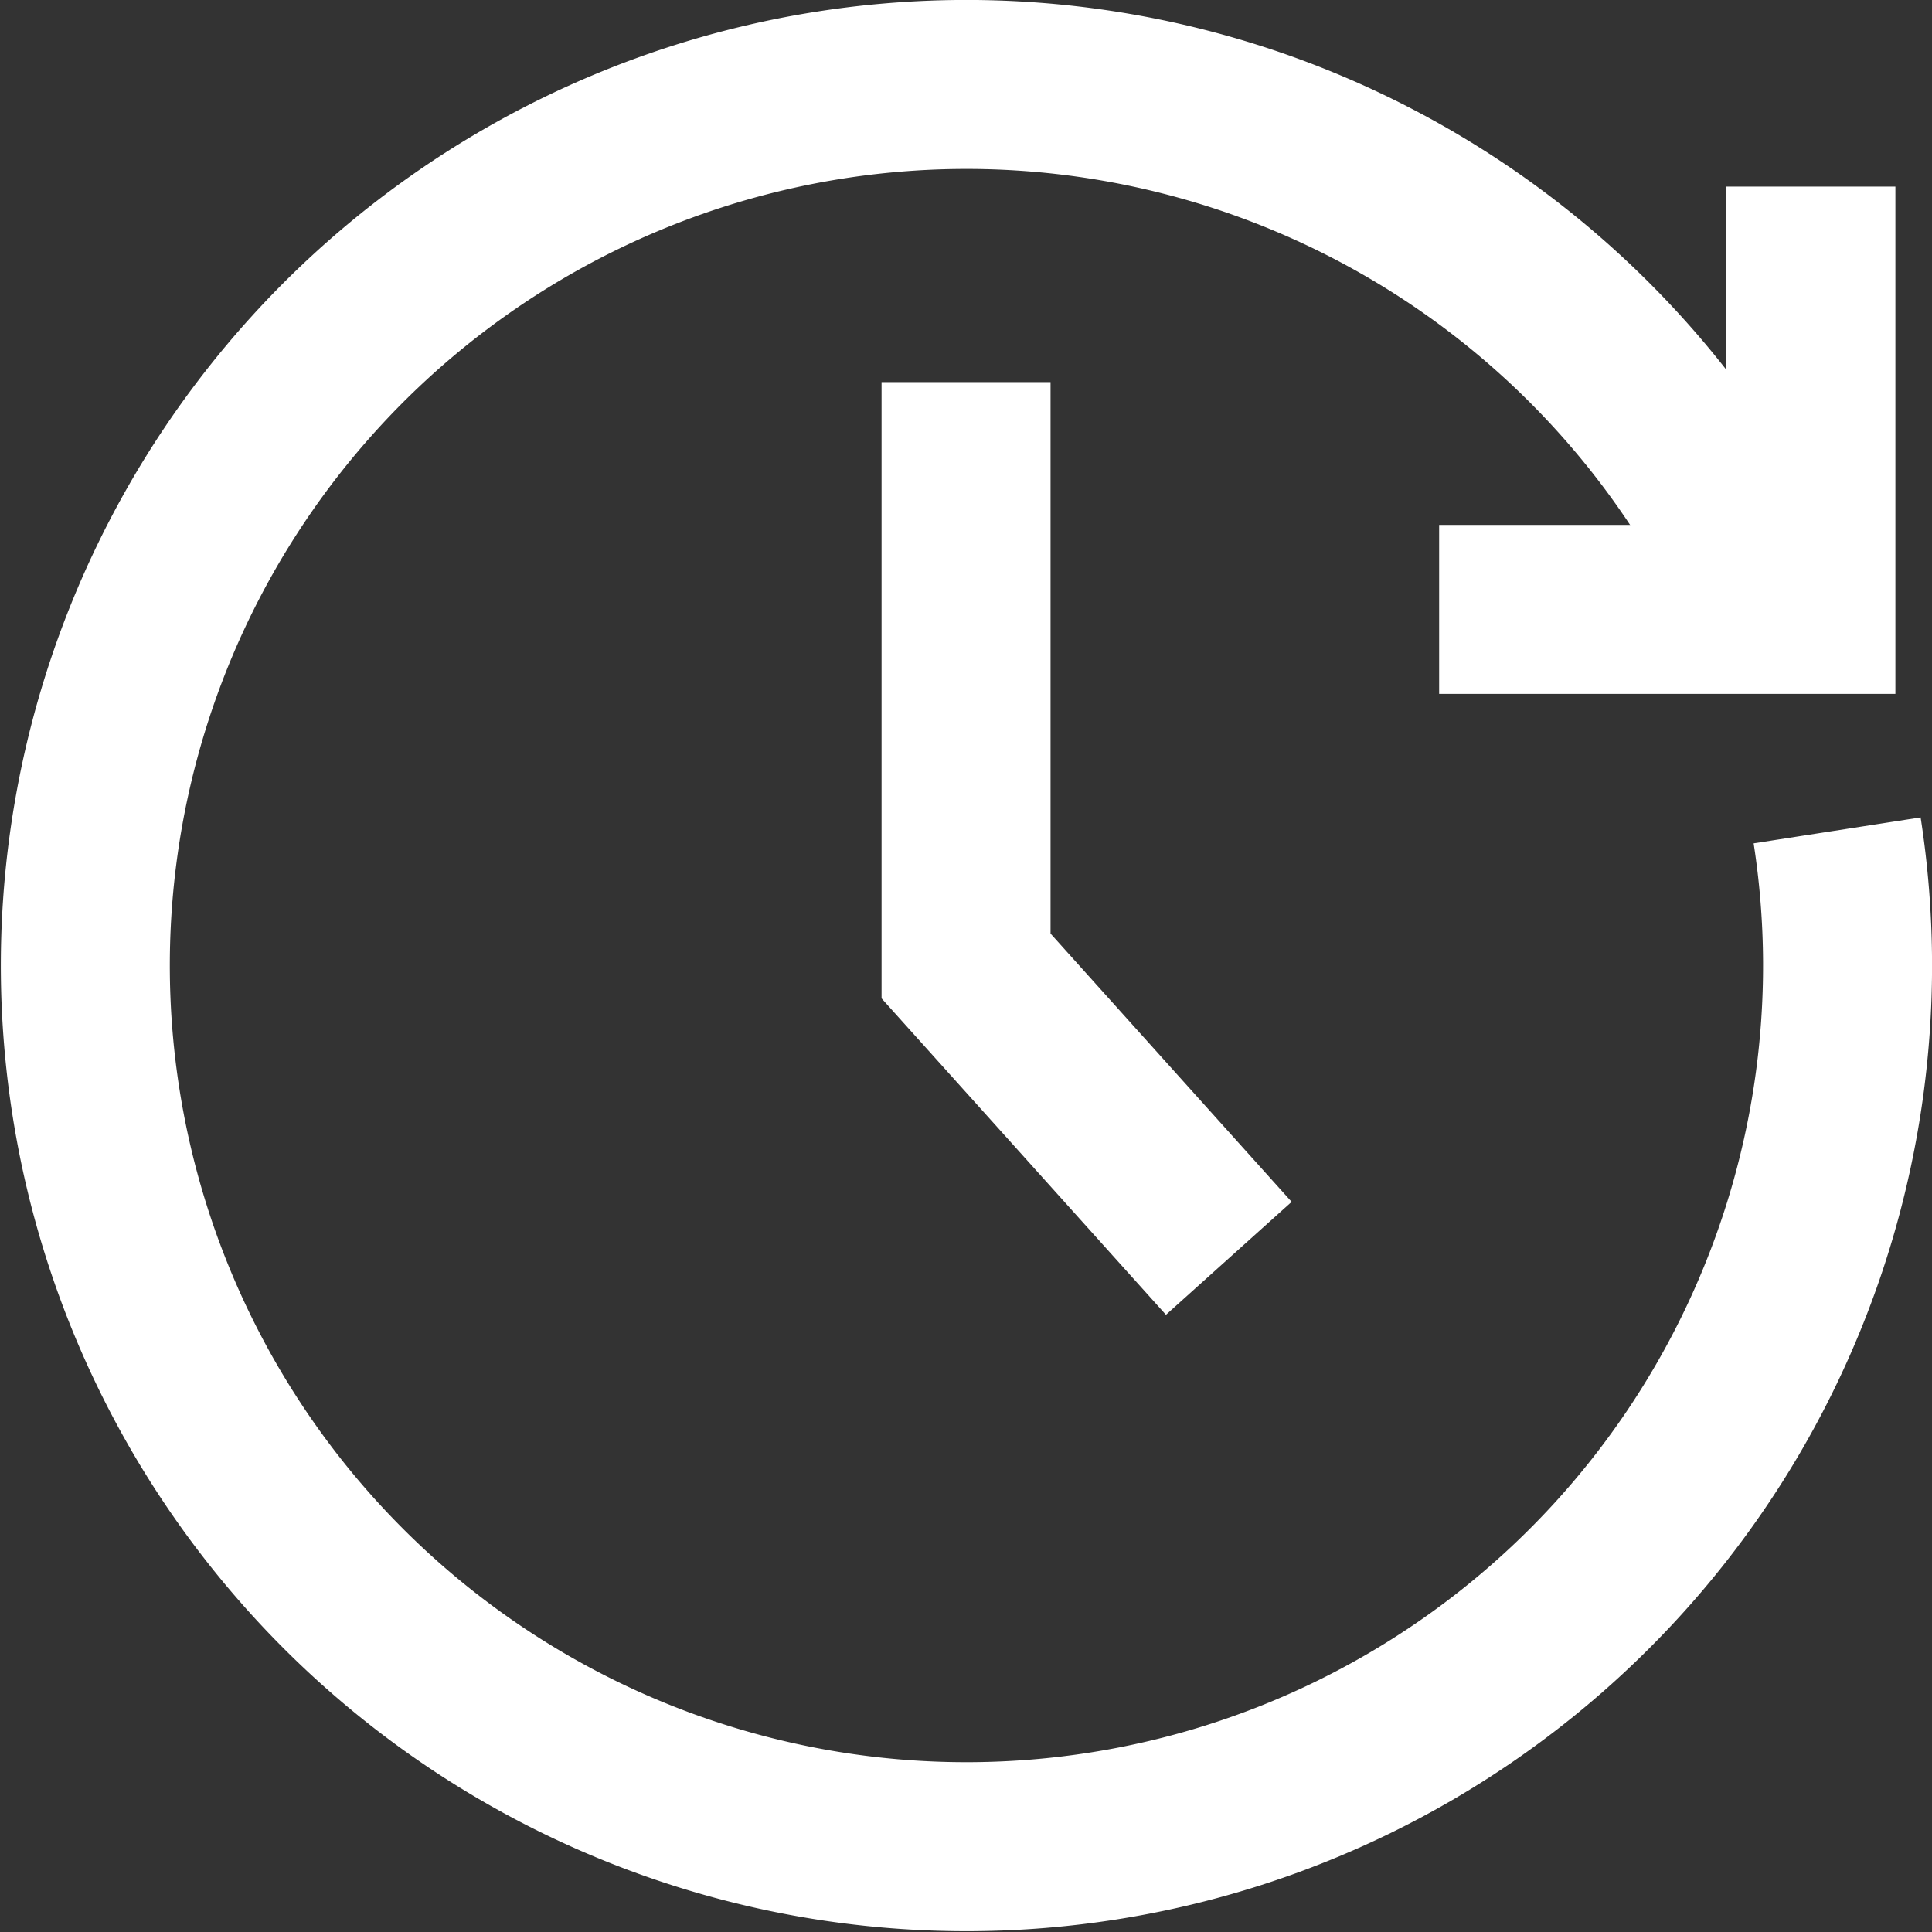 <svg xmlns="http://www.w3.org/2000/svg" width="57.165" height="57.165" viewBox="0 0 57.165 57.165">
  <rect x="0" y="0" width="57.165" height="57.165" fill="#333333" stroke="none"/>
  <g id="Grupo_743" data-name="Grupo 743" transform="translate(0.378 0.377)">
    <path id="Trazado_407" data-name="Trazado 407" d="M55.773,25.985a26.071,26.071,0,1,1-2.426-7.624" transform="translate(-1.793 -1.792)" fill="none" stroke="#fff" stroke-miterlimit="10" stroke-width="5"/>
    <path id="Trazado_408" data-name="Trazado 408" d="M52.03,20.16V37.436l7.774,8.65" transform="translate(-23.824 -9.231)" fill="none" stroke="#fff" stroke-miterlimit="10" stroke-width="5"/>
    <path id="Trazado_409" data-name="Trazado 409" d="M77.854,22h11V9.49" transform="translate(-35.65 -4.346)" fill="none" stroke="#fff" stroke-miterlimit="10" stroke-width="5"/>
  </g>
</svg>
